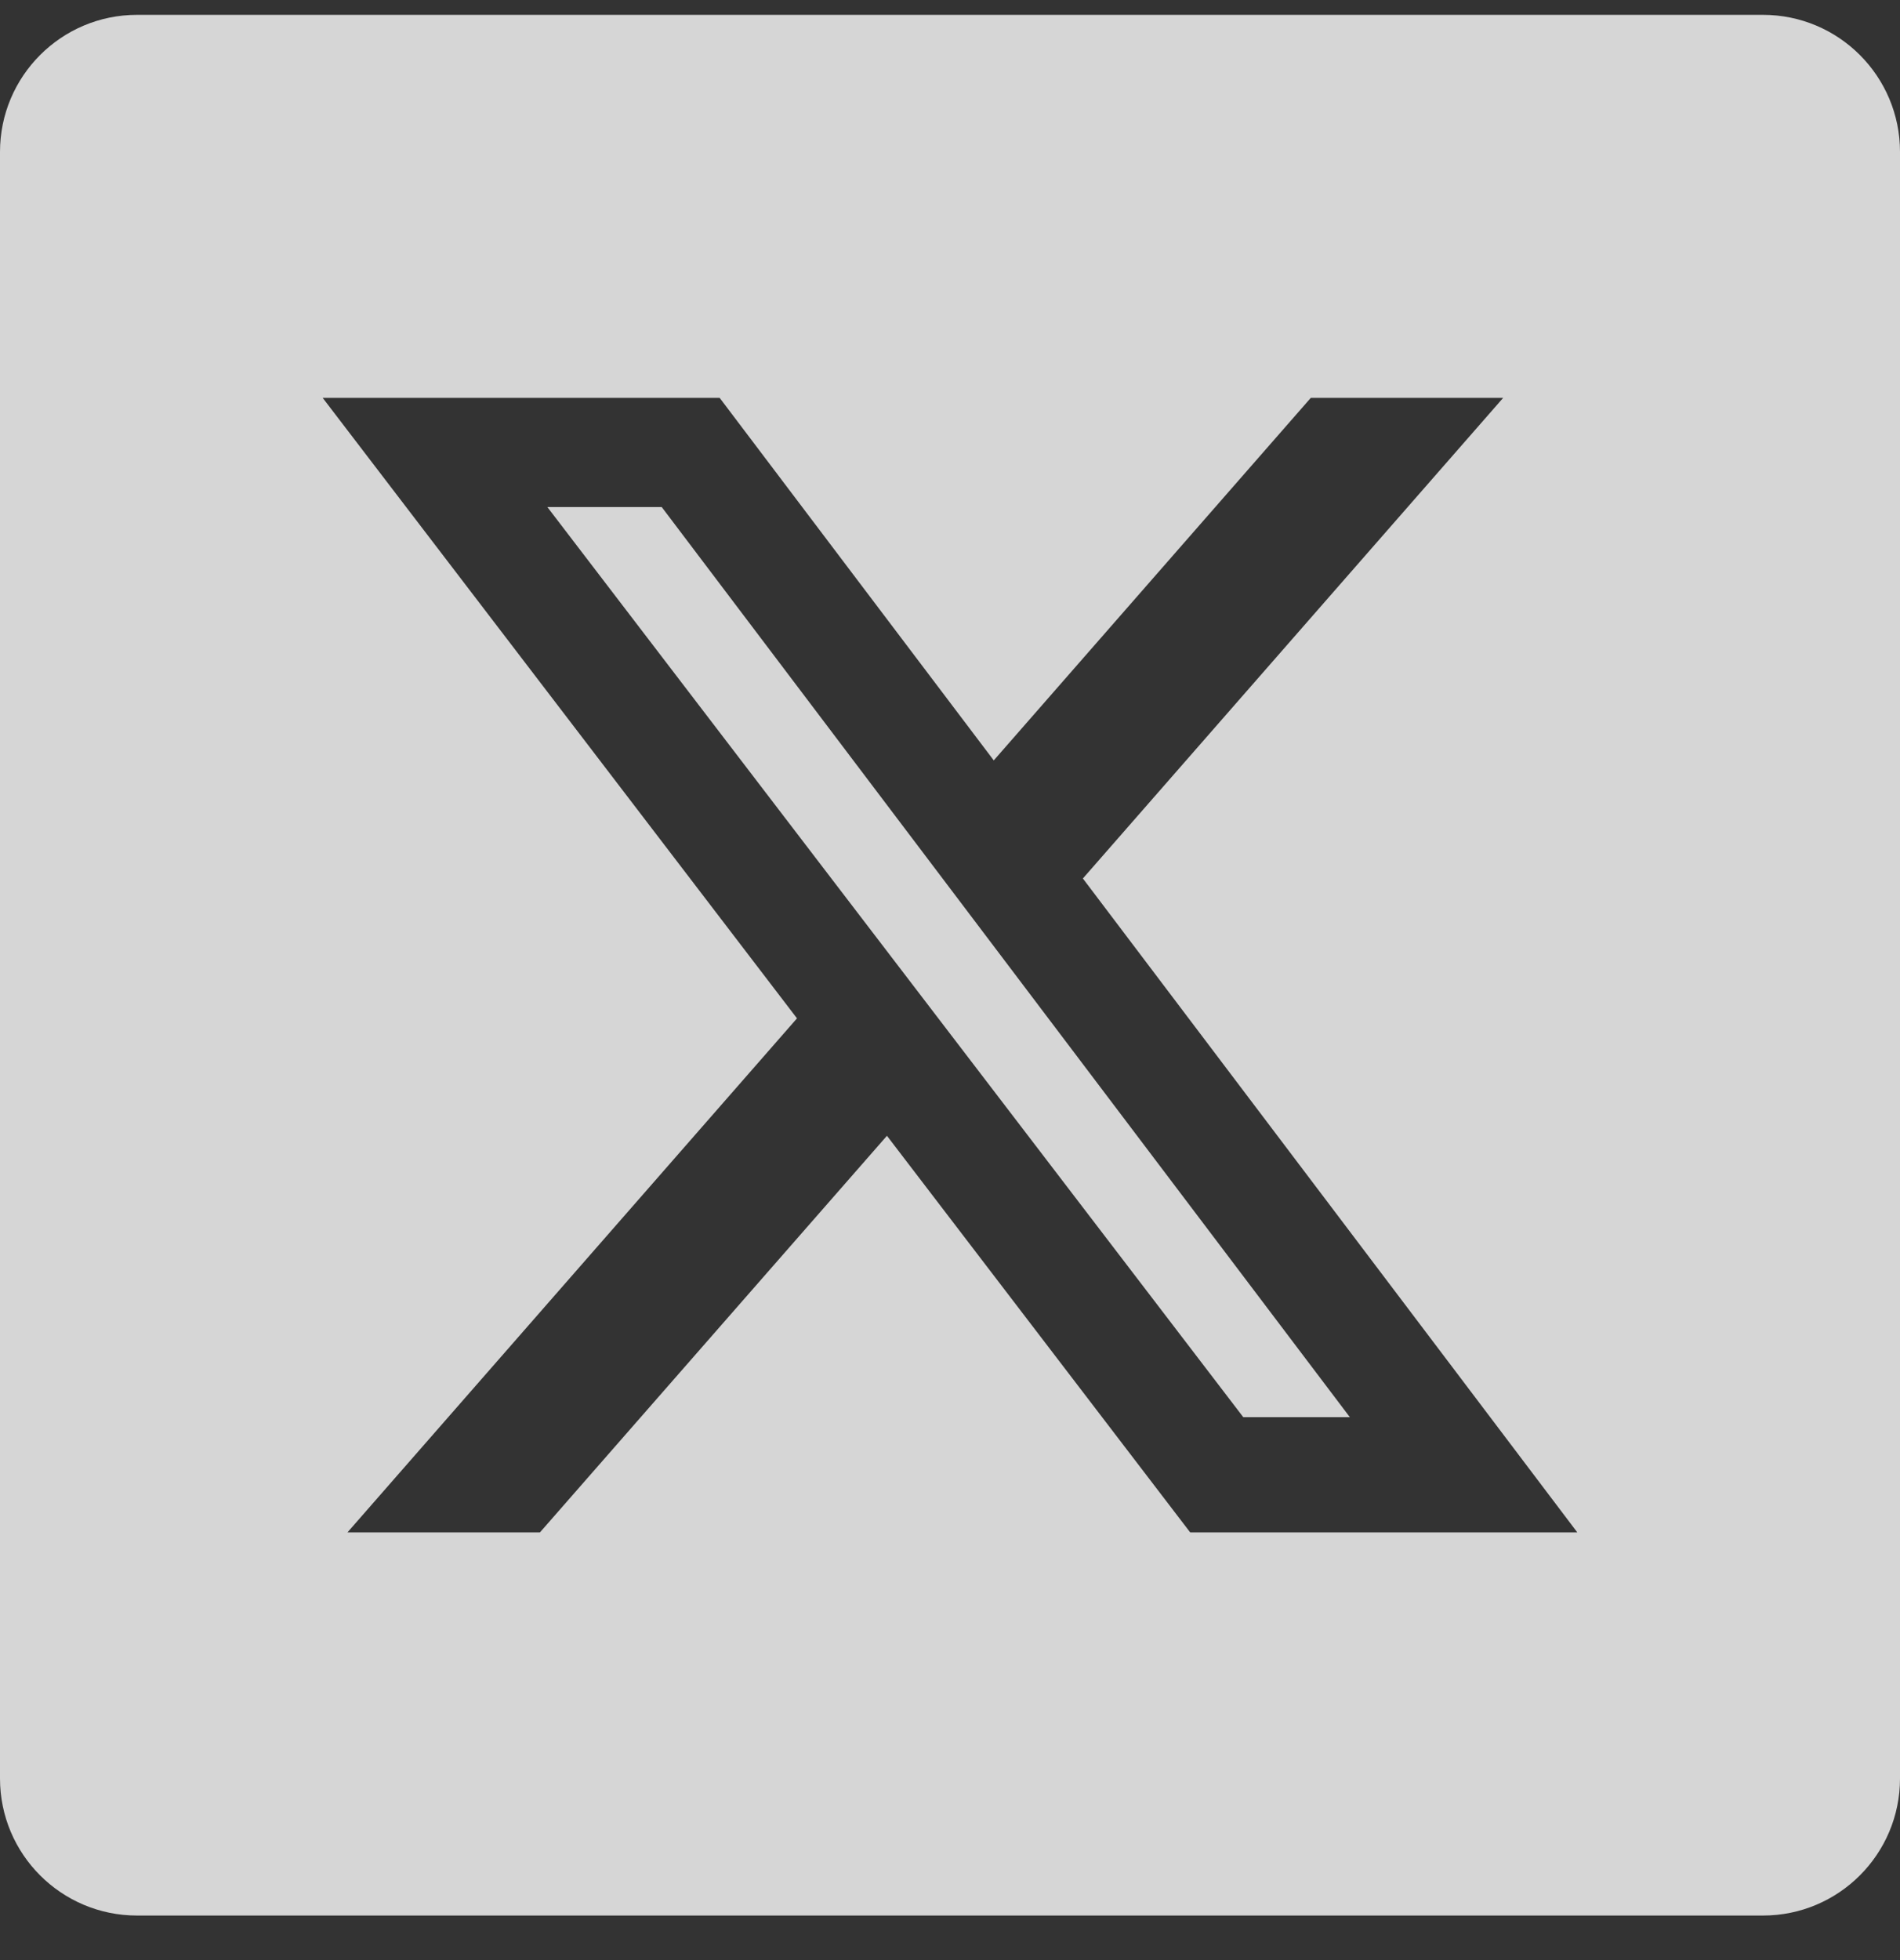 <svg width="32" height="33" viewBox="0 0 32 33" fill="none" xmlns="http://www.w3.org/2000/svg">
<rect x="0" y="0" width="32" height="33" fill="#333333" stroke="none"/>
<g clip-path="url(#clip0_200_33404)">
<path fill-rule="evenodd" clip-rule="evenodd" d="M2.308 0.25H29.692C30.967 0.25 32 1.283 32 2.558V29.942C32 31.217 30.967 32.25 29.692 32.25H2.308C1.033 32.25 0 31.217 0 29.942V2.558C0 1.283 1.033 0.25 2.308 0.25ZM25.316 6.699H22.076L16.737 12.802L12.121 6.699H5.435L13.423 17.145L5.852 25.799H9.094L14.938 19.122L20.045 25.799H26.565L18.238 14.79L25.316 6.699ZM22.734 23.859H20.939L9.219 8.537H11.145L22.734 23.859Z" fill="white" fill-opacity="0.8"/>
</g>
<defs>
<clipPath id="clip0_200_33404">
<rect width="32" height="32" fill="white" transform="translate(0 0.25)"/>
</clipPath>
</defs>
</svg>
